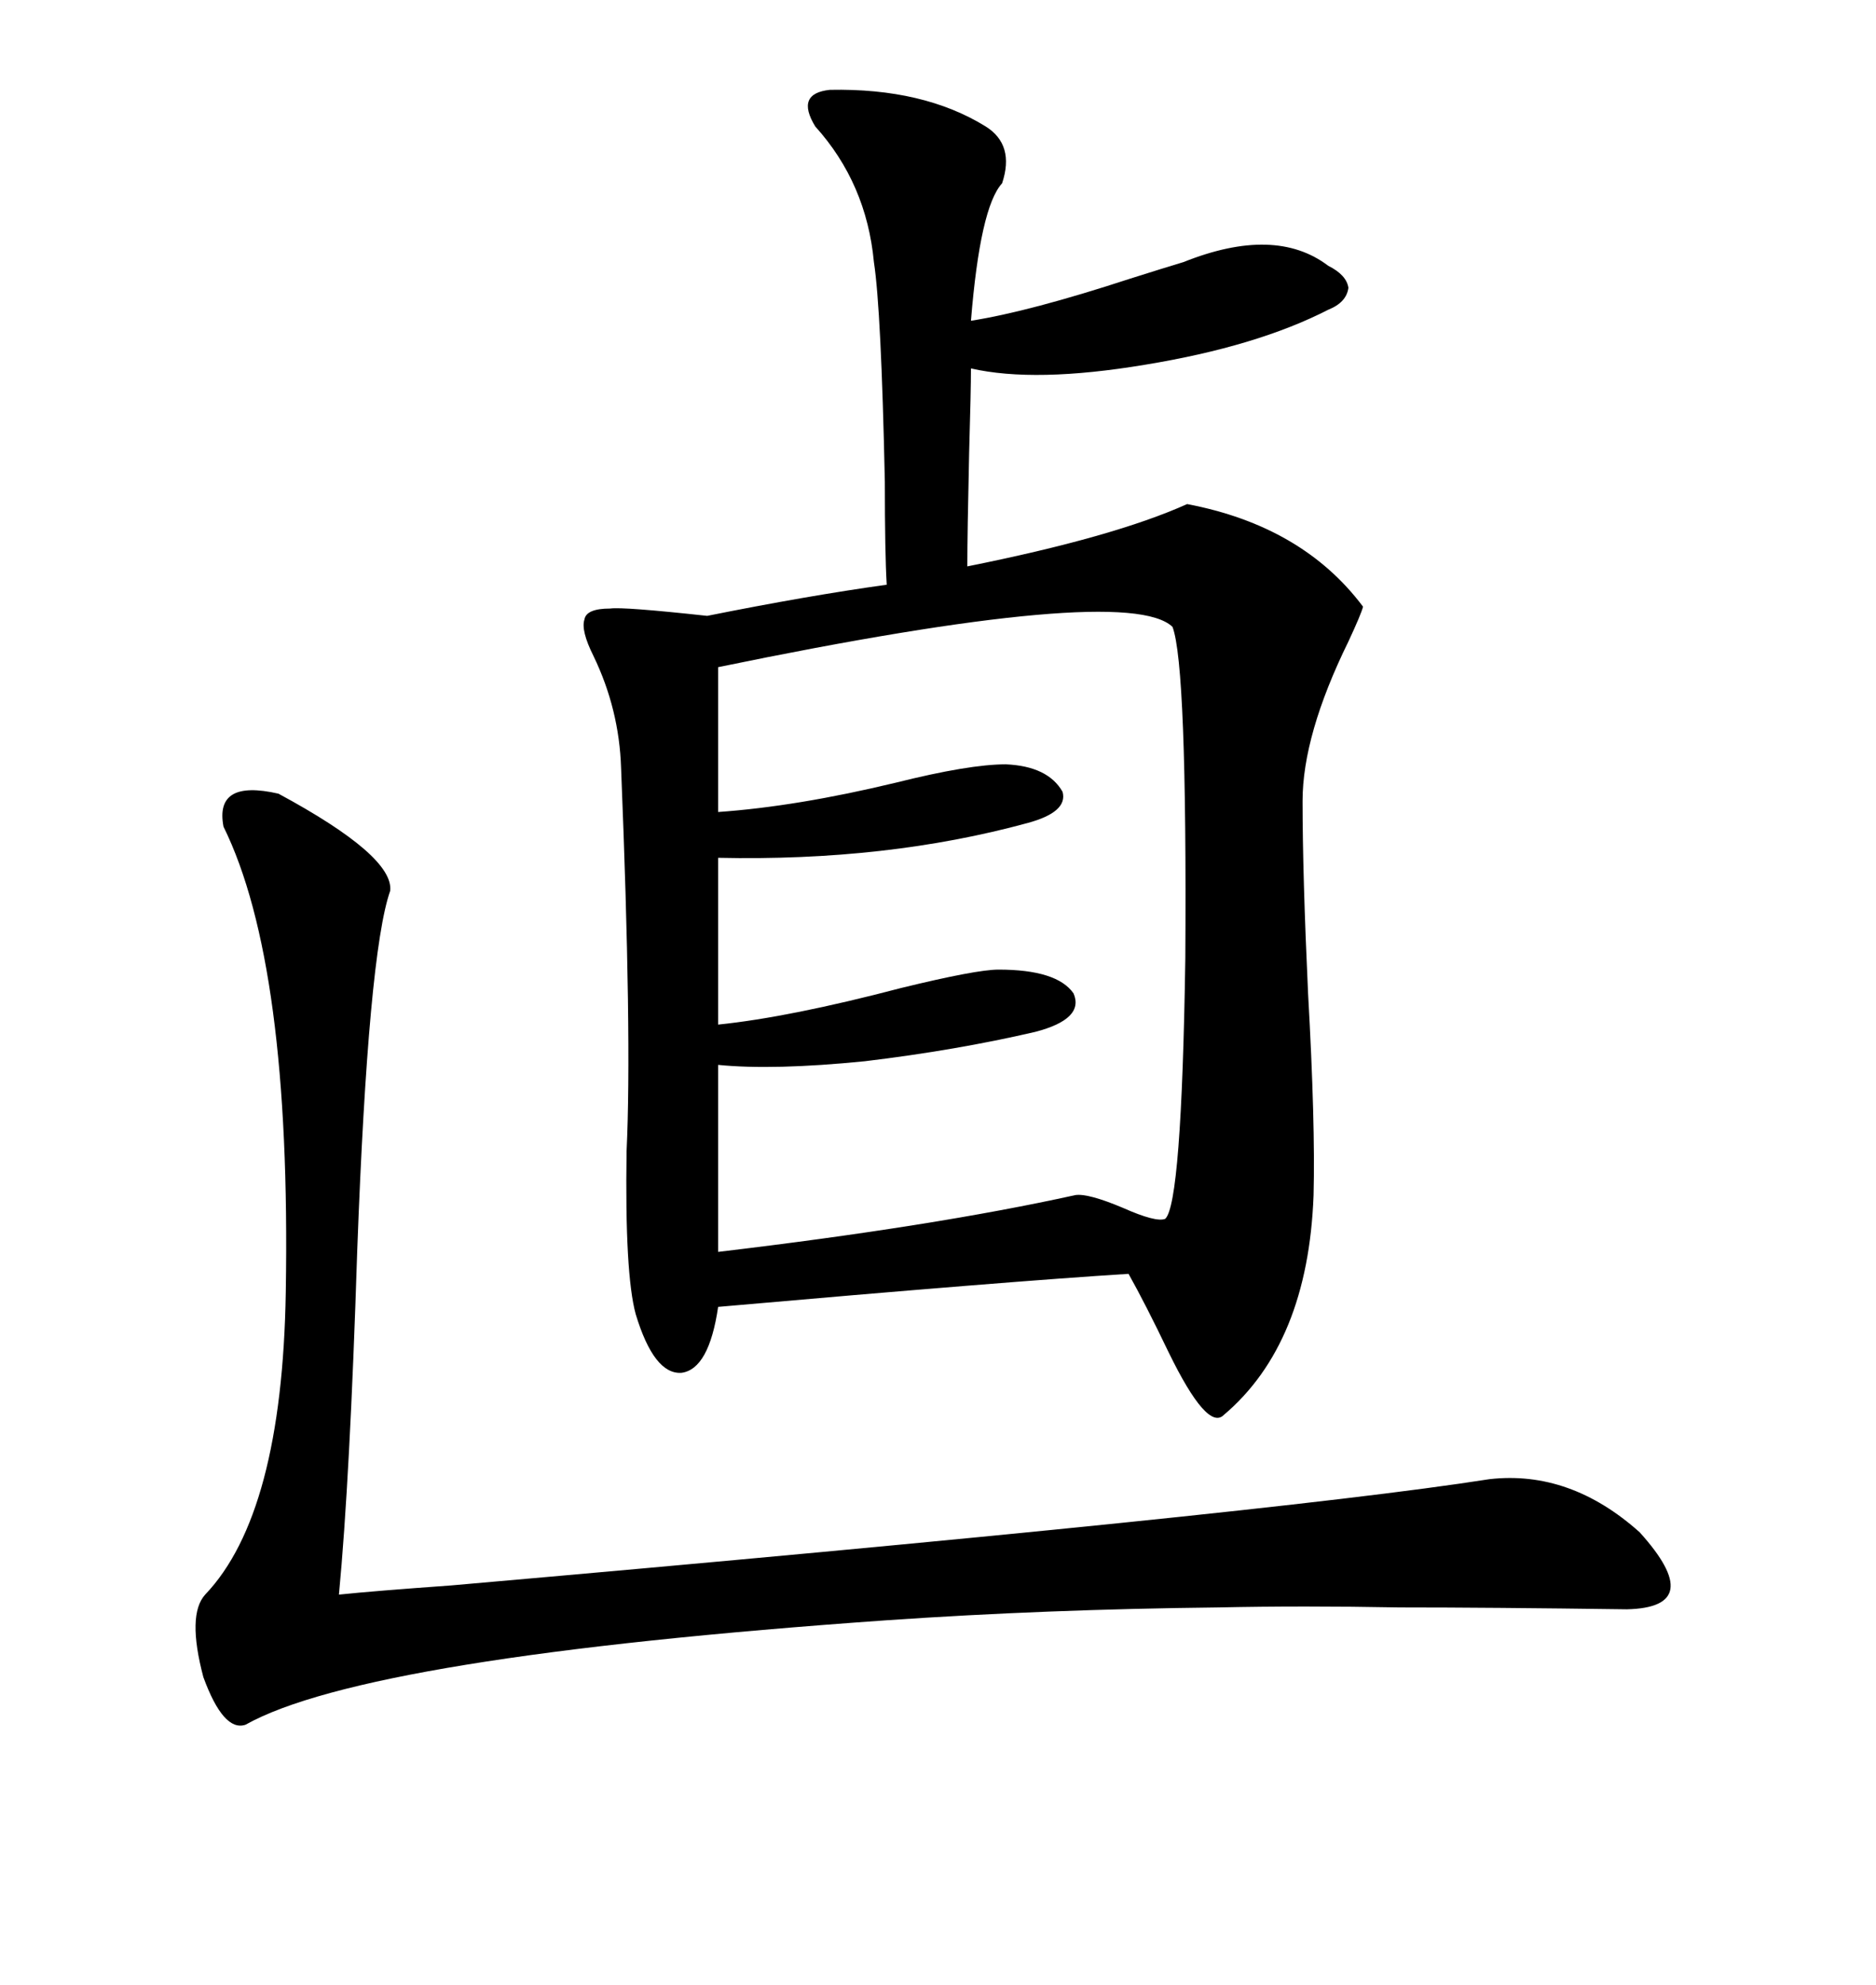 <svg xmlns="http://www.w3.org/2000/svg" xmlns:xlink="http://www.w3.org/1999/xlink" width="300" height="317.285"><path d="M132.71 14.36L132.71 14.36Q147.66 14.06 157.62 20.21L157.62 20.21Q162.30 23.14 160.25 29.30L160.25 29.30Q156.74 33.11 155.27 51.27L155.27 51.27Q164.65 49.80 180.76 44.53L180.76 44.53Q186.33 42.77 189.26 41.89L189.26 41.89Q203.91 36.04 212.40 42.48L212.40 42.48Q215.33 43.95 215.63 46.00L215.63 46.00Q215.33 48.34 212.40 49.51L212.40 49.51Q200.98 55.37 183.11 58.30L183.11 58.30Q165.53 61.23 155.27 58.89L155.27 58.89Q155.27 62.40 154.98 72.36L154.98 72.36Q154.69 85.25 154.69 90.53L154.69 90.53Q178.13 85.84 189.84 80.57L189.84 80.57Q208.30 84.08 217.97 96.97L217.97 96.97Q217.68 98.14 215.63 102.54L215.63 102.54Q208.30 117.48 208.30 128.03L208.30 128.03Q208.30 139.75 209.18 158.79L209.18 158.79Q210.35 179.59 210.06 191.02L210.06 191.02Q209.18 214.75 195.70 226.17L195.70 226.17Q193.07 228.81 186.91 216.21L186.91 216.21Q183.11 208.30 180.47 203.61L180.47 203.61Q161.43 204.79 114.84 208.89L114.84 208.89Q113.38 218.85 108.98 219.43L108.98 219.43Q104.59 219.73 101.66 210.06L101.66 210.06Q99.90 203.61 100.20 183.98L100.20 183.98Q101.07 165.82 99.32 122.75L99.32 122.75Q99.02 113.38 94.92 104.88L94.92 104.88Q92.87 100.78 93.46 99.02L93.46 99.02Q93.75 97.27 97.56 97.27L97.56 97.27Q99.61 96.97 113.09 98.44L113.09 98.44Q129.20 95.21 141.80 93.46L141.80 93.46Q141.50 88.48 141.50 77.05L141.50 77.05Q140.92 49.51 139.75 41.89L139.75 41.89Q138.57 29.30 130.37 20.21L130.37 20.21Q127.15 14.94 132.71 14.36ZM187.50 100.20L187.50 100.20Q180.18 93.16 114.84 106.64L114.84 106.64L114.84 129.79Q127.44 128.91 143.26 125.10L143.26 125.10Q154.98 122.17 160.84 122.17L160.84 122.17Q167.58 122.46 169.92 126.56L169.92 126.56Q170.80 129.79 164.36 131.54L164.36 131.54Q141.80 137.70 114.84 137.11L114.84 137.11L114.84 163.77Q126.27 162.60 144.14 157.91L144.14 157.91Q156.15 154.98 159.67 154.98L159.67 154.98Q169.04 154.98 171.68 158.79L171.68 158.79Q173.44 162.89 165.53 164.94L165.53 164.94Q152.93 167.87 138.28 169.63L138.28 169.63Q123.63 171.09 114.84 170.21L114.84 170.21L114.84 200.10Q149.41 196.00 171.97 191.02L171.97 191.02Q174.02 190.72 179.59 193.07L179.59 193.07Q184.86 195.41 186.33 194.82L186.33 194.82Q188.96 192.48 189.55 153.22L189.55 153.22Q189.84 106.35 187.50 100.20ZM238.18 236.43L238.18 236.43Q251.07 234.96 262.21 244.92L262.21 244.92Q273.05 256.93 260.16 257.23L260.16 257.23Q238.18 256.93 223.83 256.93L223.83 256.93Q208.30 256.64 194.82 256.93L194.82 256.93Q167.29 257.23 141.80 258.98L141.80 258.98Q58.59 264.84 39.26 275.68L39.26 275.68Q35.74 276.86 32.52 268.07L32.52 268.07Q29.88 258.11 32.81 254.88L32.81 254.88Q45.12 241.99 45.70 206.54L45.70 206.54Q46.58 154.10 35.74 132.13L35.74 132.13Q34.28 124.51 44.53 126.86L44.53 126.86Q62.99 136.82 62.40 142.38L62.40 142.38Q58.89 152.34 57.13 199.80L57.13 199.80Q55.96 236.43 54.20 254.88L54.20 254.88Q59.77 254.30 72.07 253.42L72.07 253.42Q202.73 241.99 238.18 236.43Z"/></svg>